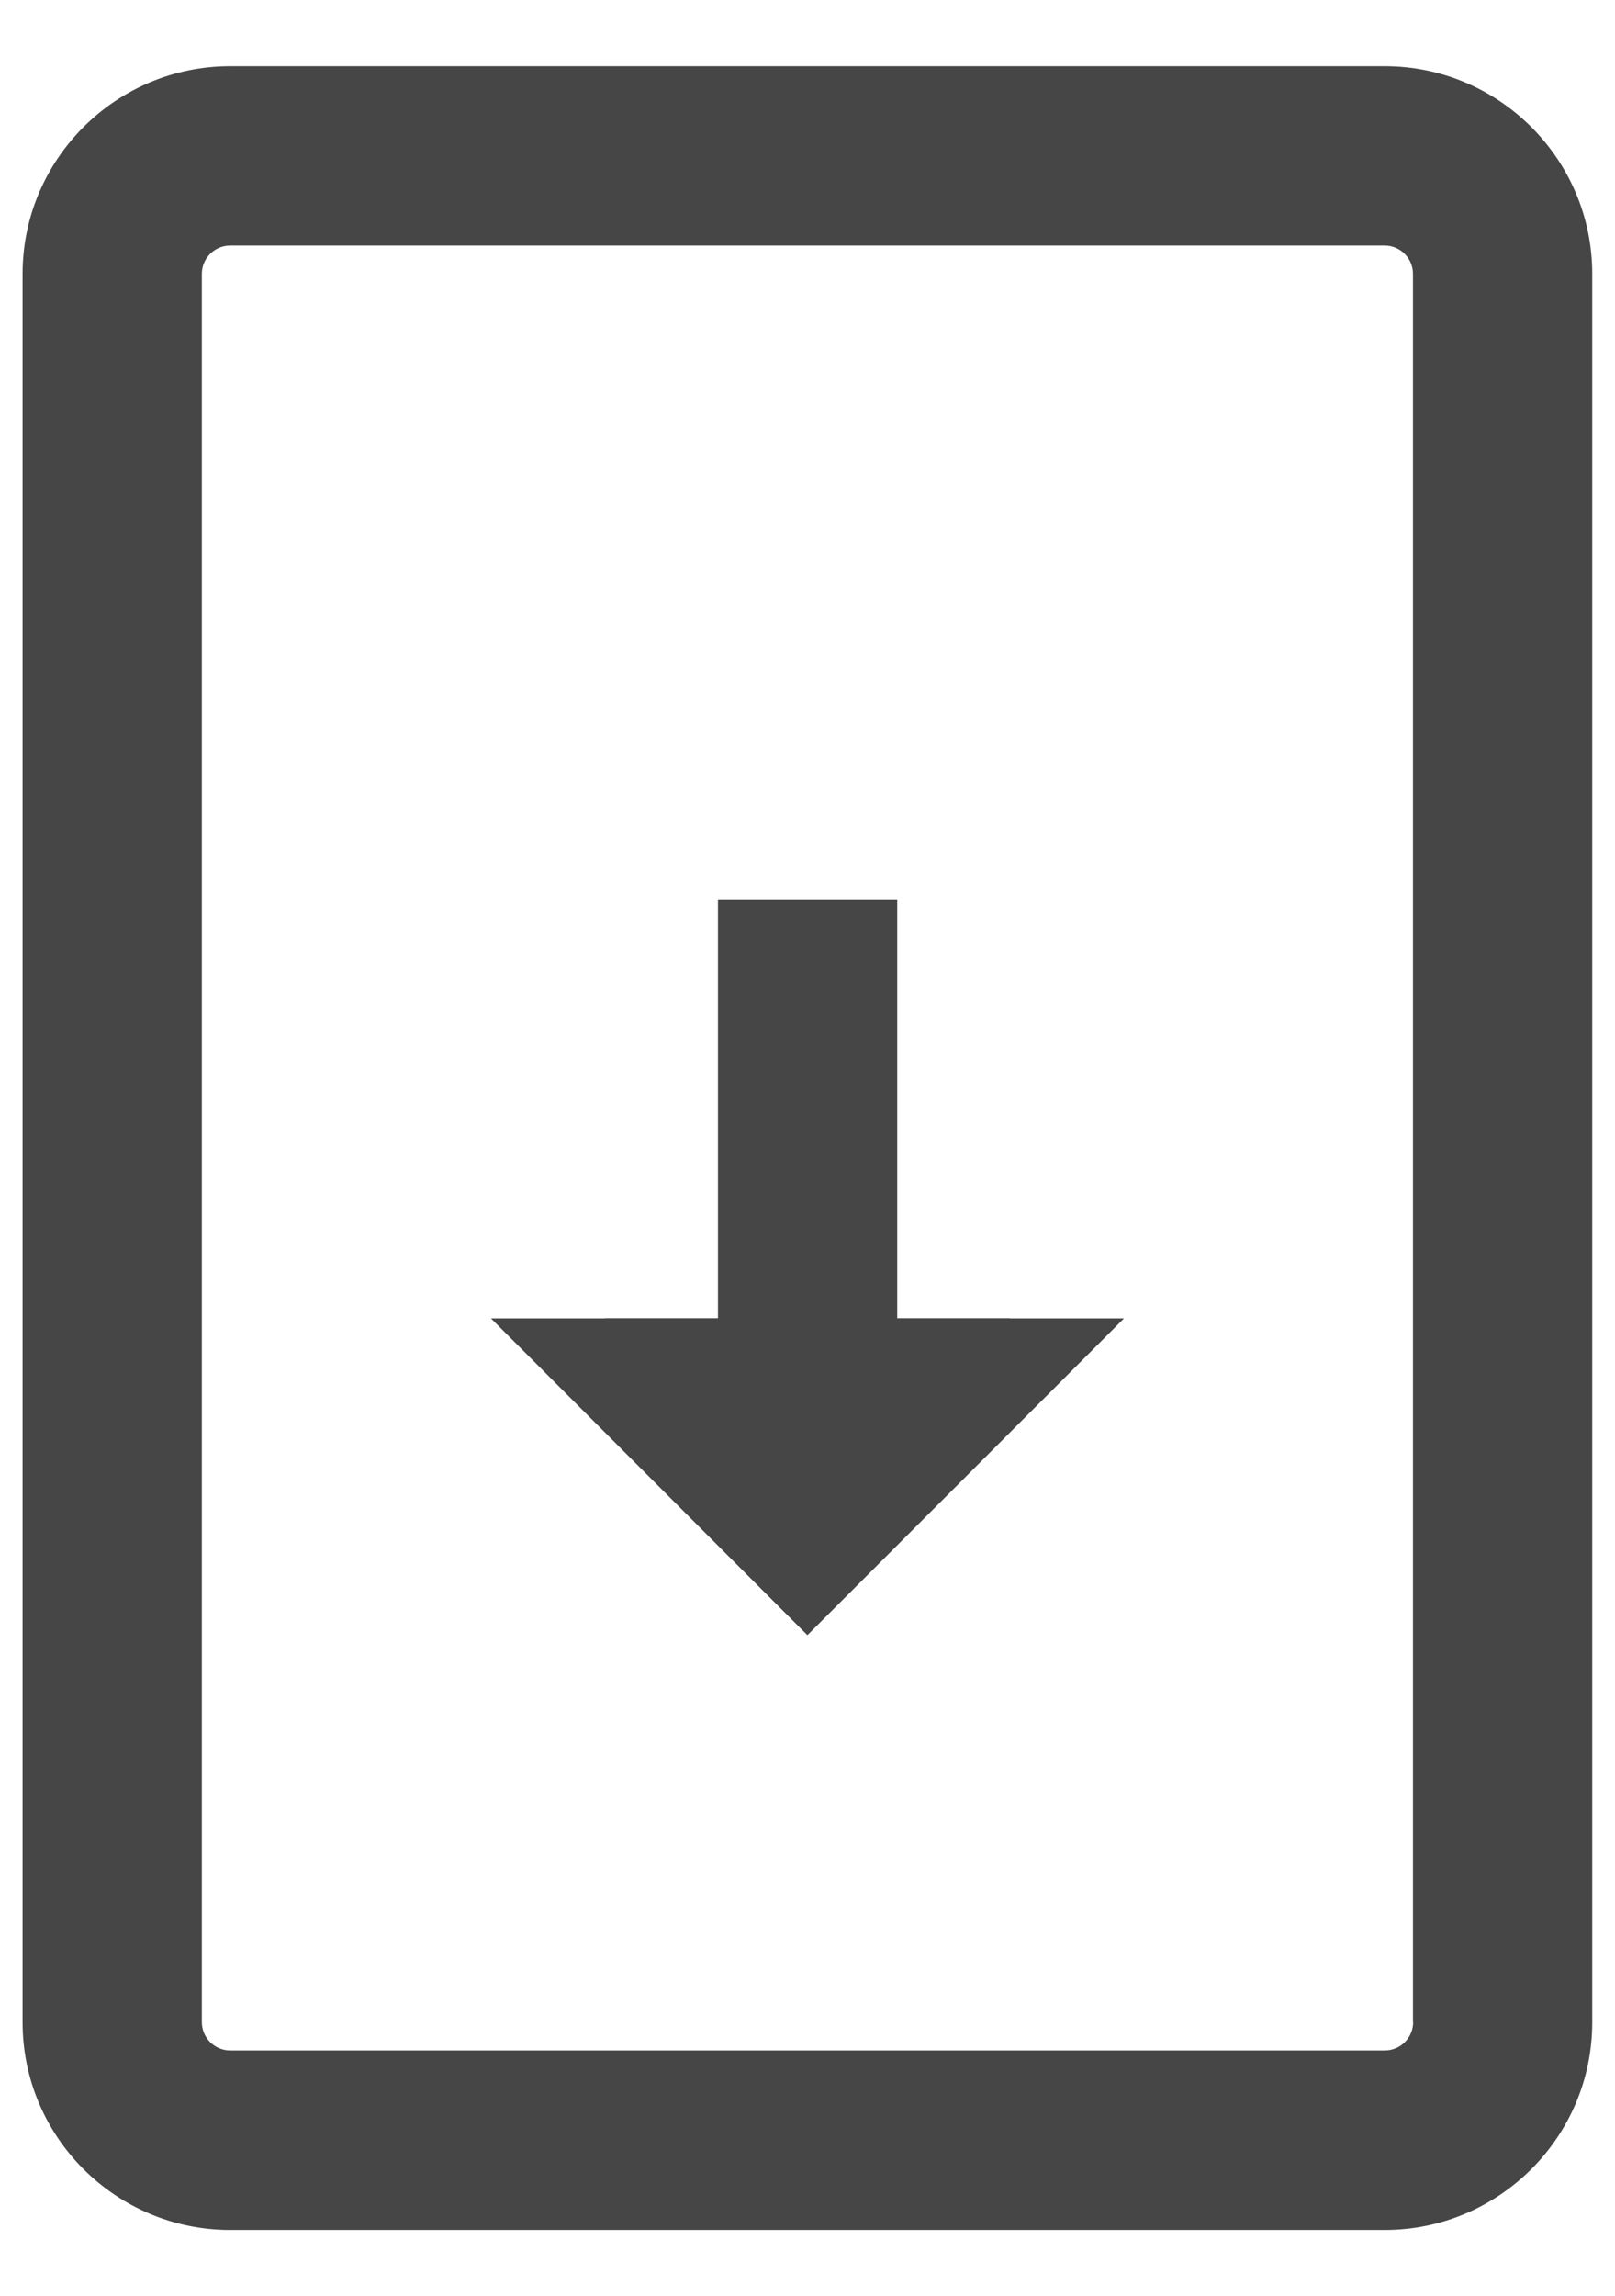 <?xml version="1.0" encoding="UTF-8"?><svg id="Filled_-_to_Export" xmlns="http://www.w3.org/2000/svg" viewBox="0 0 90.09 128"><defs><style>.cls-1{fill:#464646;}</style></defs><path class="cls-1" d="M77.25,3.69H12.84C6.46,3.69,1.26,8.88,1.26,15.27v97.47c0,6.38,5.19,11.58,11.58,11.58h64.4c6.38,0,11.58-5.19,11.58-11.58V15.27c0-6.38-5.19-11.58-11.58-11.58ZM78.83,112.73c0,.87-.71,1.58-1.58,1.58H12.84c-.87,0-1.58-.71-1.58-1.58V15.27c0-.87.71-1.58,1.58-1.58h64.4c.87,0,1.58.71,1.58,1.58v97.47Z"/><polygon class="cls-1" points="50.05 50.16 40.05 50.16 40.05 73.5 33.74 73.5 45.04 84.8 56.35 73.5 50.05 73.5 50.05 50.16"/><polygon class="cls-1" points="62.7 73.5 45.04 91.16 27.39 73.5 62.7 73.5"/></svg>